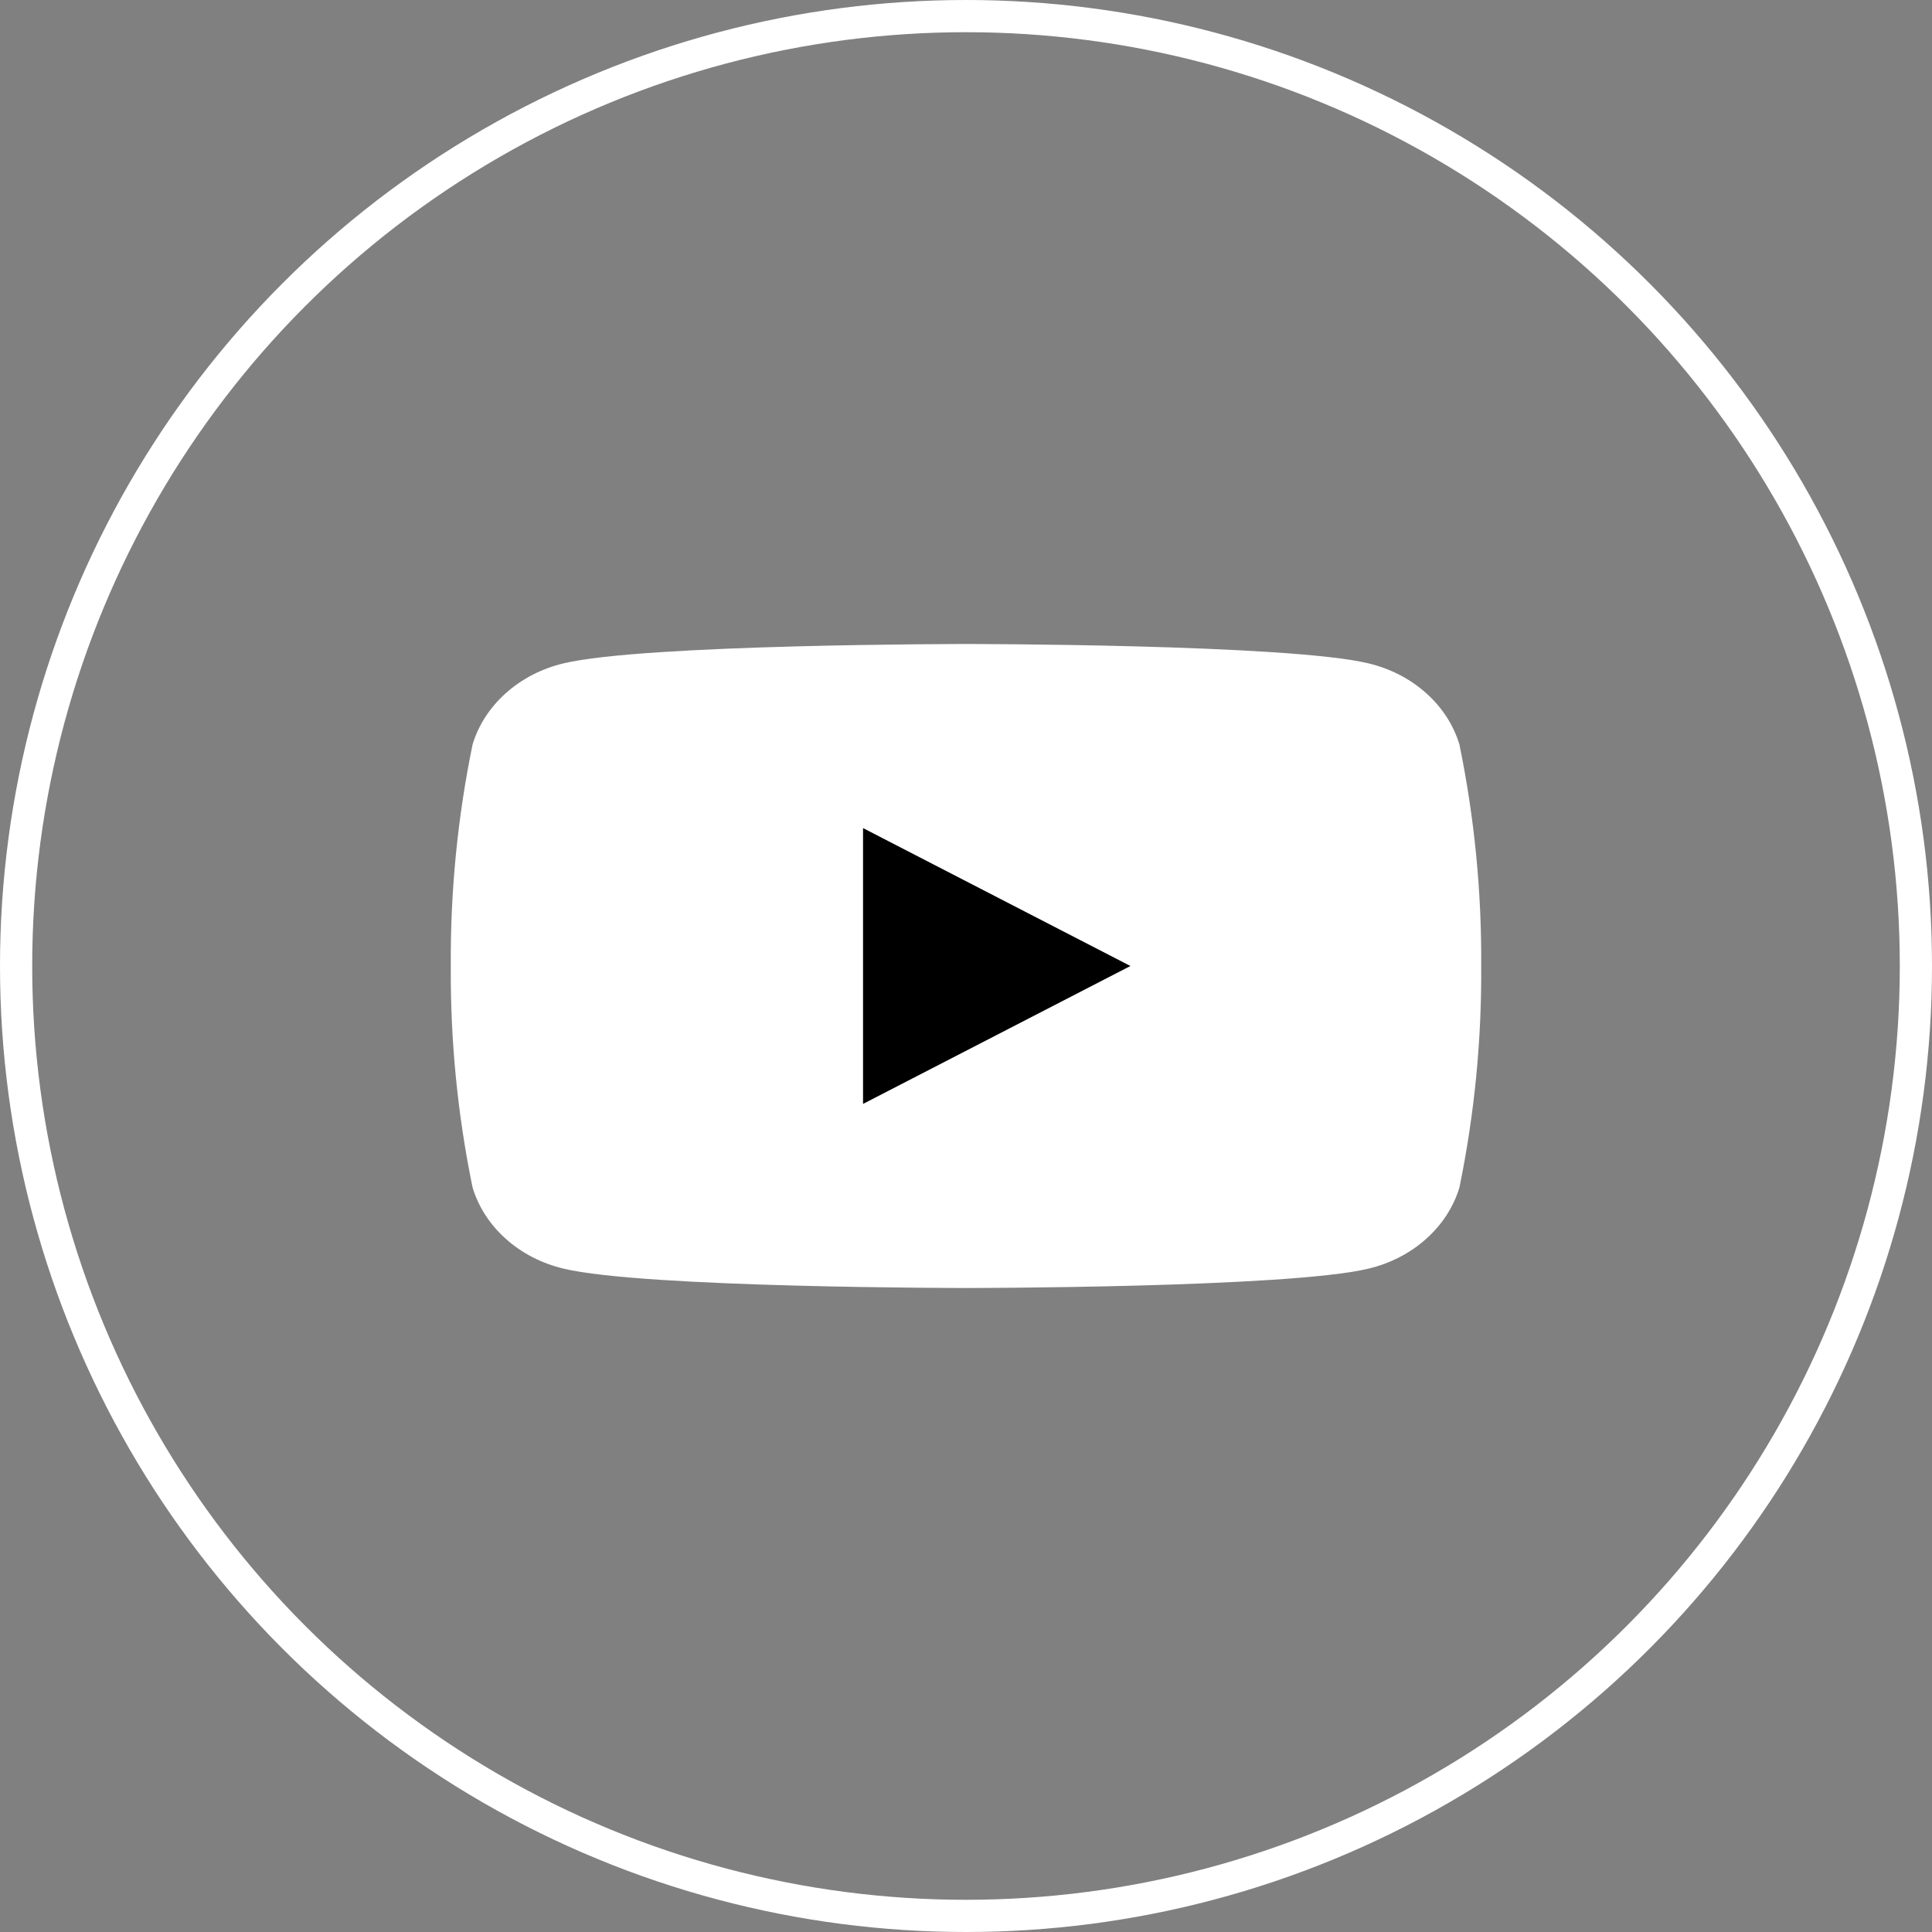 <?xml version="1.0" encoding="UTF-8"?> <svg xmlns="http://www.w3.org/2000/svg" width="30" height="30" viewBox="0 0 30 30" fill="none"><rect x="0" y="0" width="30" height="30" fill="#808080" stroke="none"/> <circle cx="15" cy="15" r="14.75" stroke="white" stroke-width="0.5"></circle> <path d="M13.4 17.144V12.856L17.56 15L13.4 17.144Z" fill="black"></path> <path d="M22.662 11.561C22.571 11.259 22.393 10.984 22.145 10.763C21.898 10.541 21.589 10.382 21.251 10.301C20.005 10 15 10 15 10C15 10 9.995 10 8.749 10.301C8.411 10.382 8.102 10.541 7.855 10.763C7.607 10.984 7.429 11.259 7.338 11.561C7.105 12.695 6.992 13.847 7 15C6.992 16.153 7.105 17.305 7.338 18.439C7.429 18.741 7.607 19.016 7.855 19.237C8.102 19.459 8.411 19.618 8.749 19.699C9.995 20 15 20 15 20C15 20 20.005 20 21.251 19.699C21.589 19.618 21.898 19.459 22.145 19.237C22.393 19.016 22.571 18.741 22.662 18.439C22.895 17.305 23.008 16.153 23 15C23.008 13.847 22.895 12.695 22.662 11.561ZM13.4 17.143V12.857L17.554 15L13.4 17.143Z" fill="white"></path> </svg> 